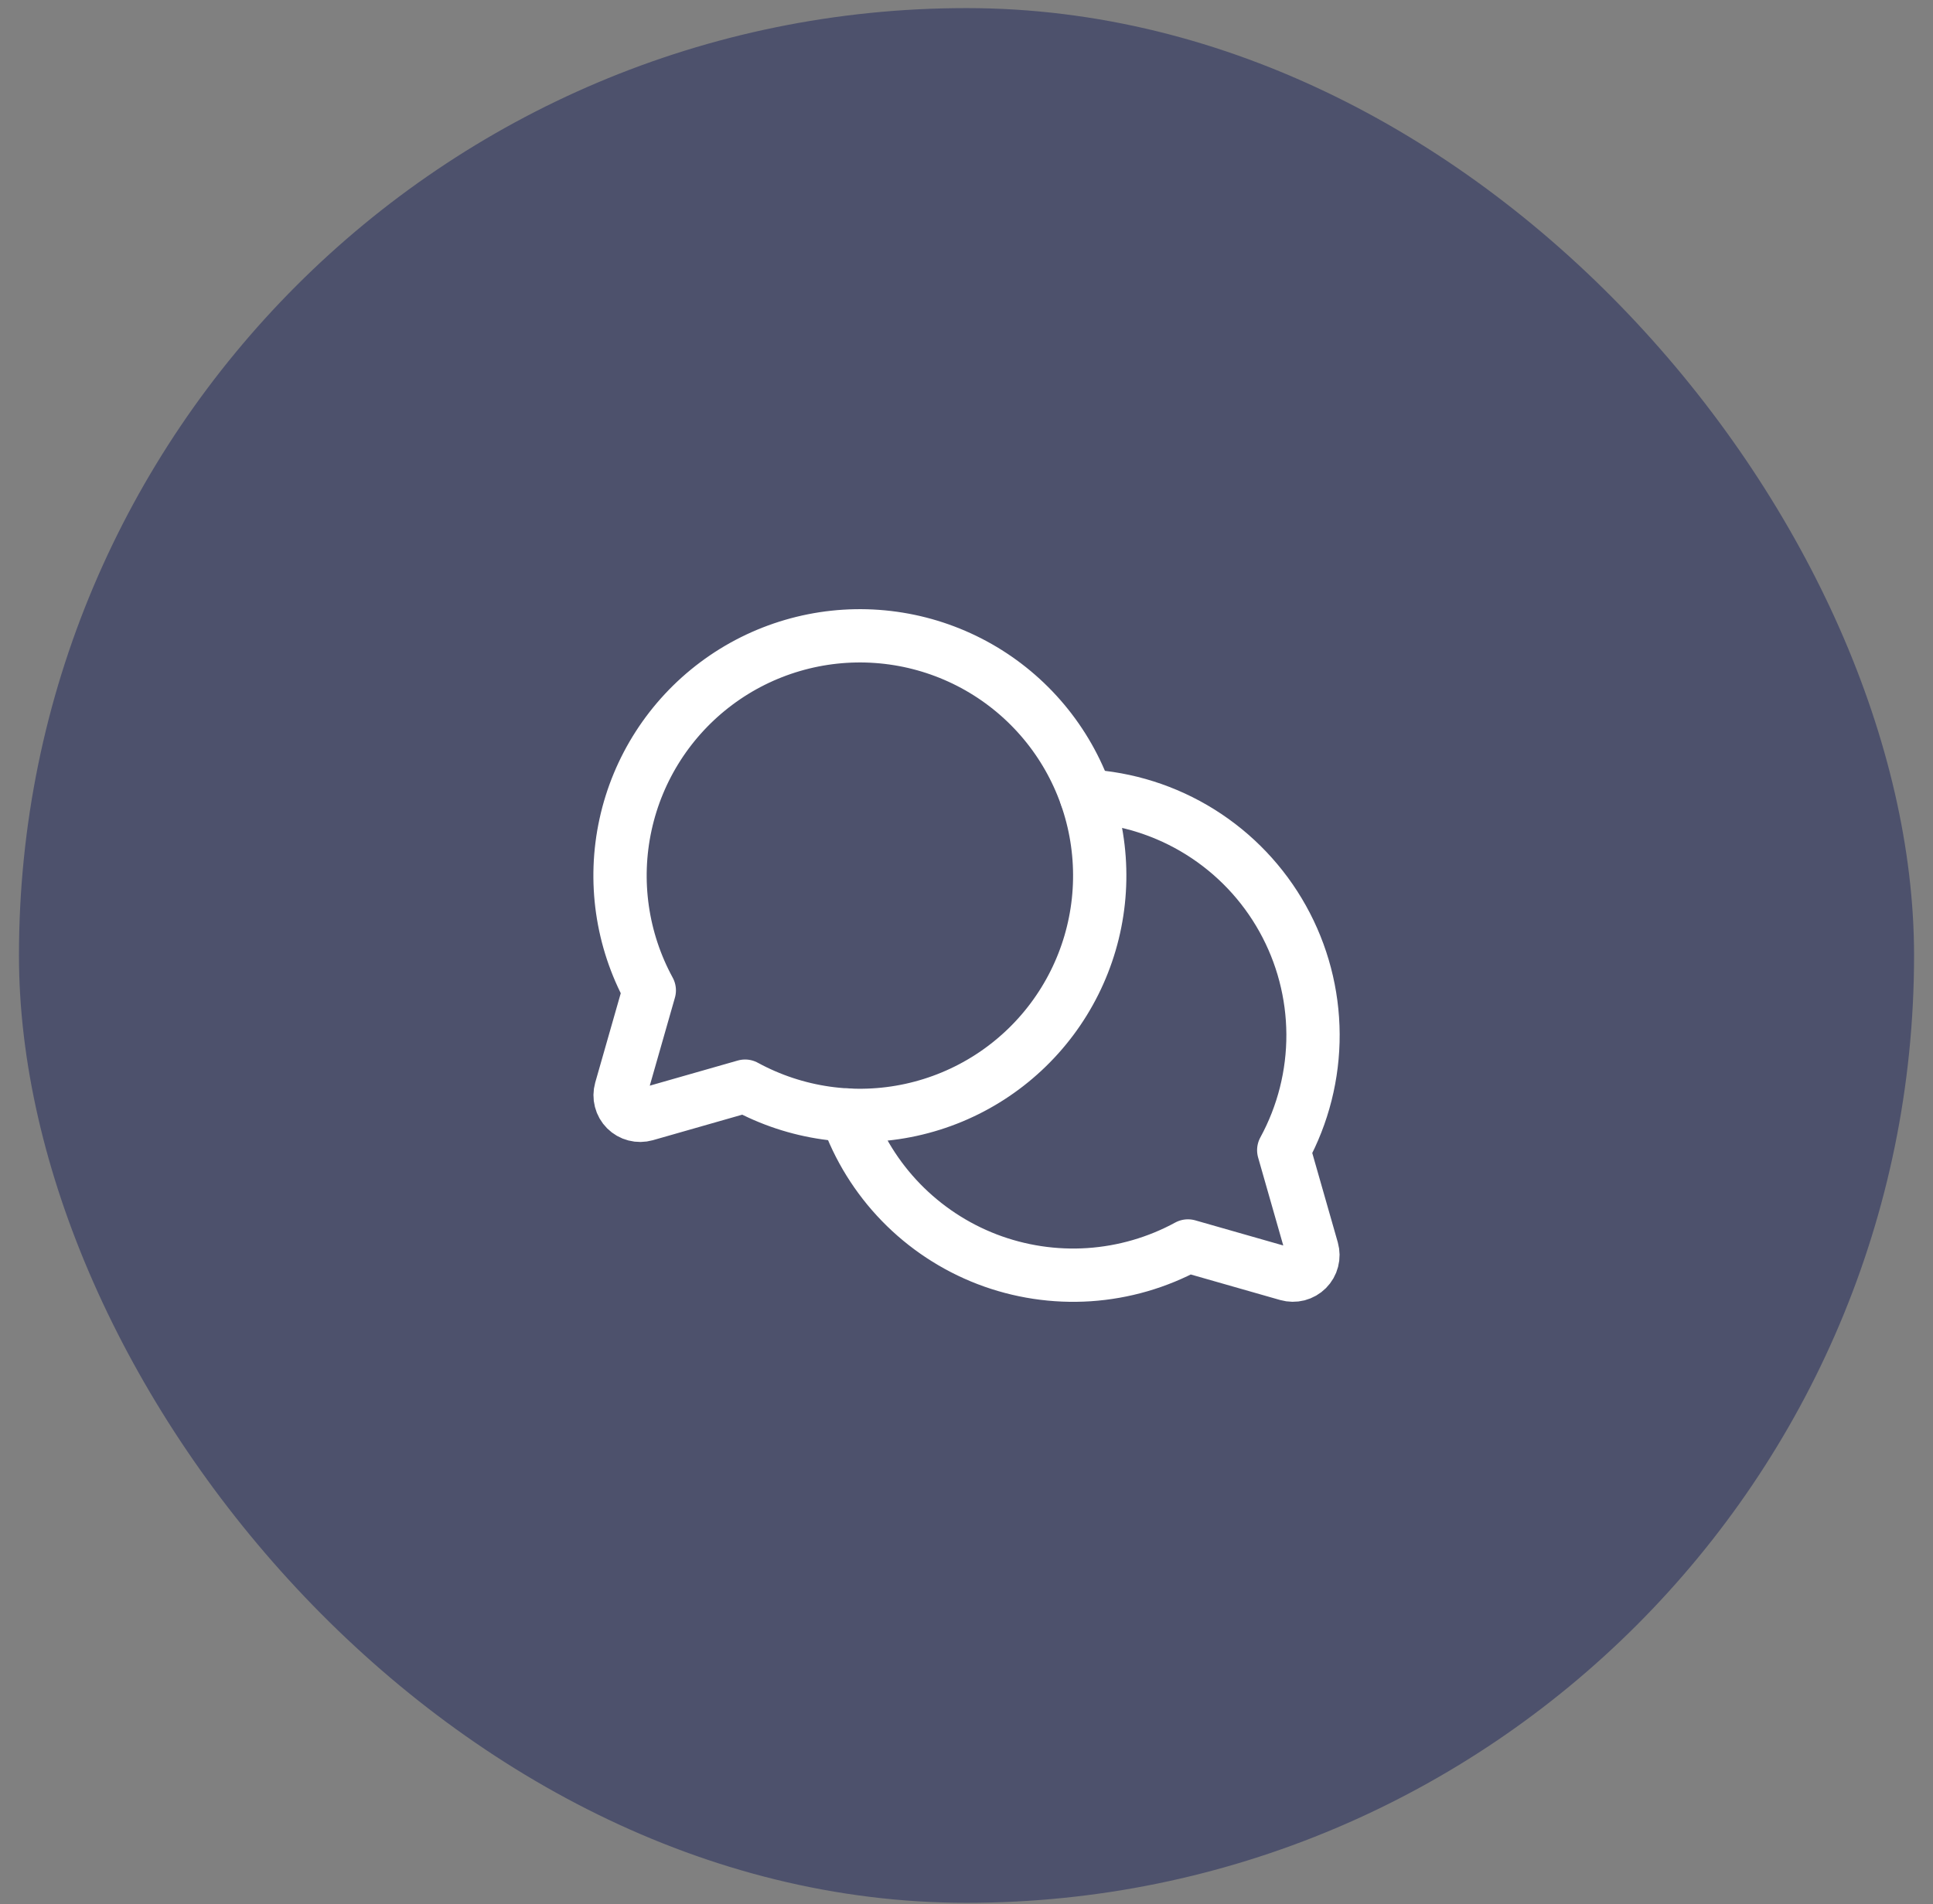 <?xml version="1.0"?>
<svg xmlns="http://www.w3.org/2000/svg" width="68" height="67" viewBox="0 0 68 67" fill="none">
<rect x="0" y="0" width="68" height="67" fill="#808080" stroke="none"/>
<rect x="0.667" y="0.285" width="66.667" height="66.667" rx="33.333" fill="#4D516C"/>
<g clip-path="url(#clip0_14588_150861)">
<path d="M22.711 39.217C22.59 39.251 22.463 39.253 22.341 39.221C22.22 39.19 22.109 39.127 22.02 39.038C21.931 38.949 21.868 38.838 21.837 38.717C21.805 38.595 21.807 38.468 21.841 38.347L22.841 34.847C21.87 33.065 21.573 30.993 22.006 29.011C22.438 27.028 23.571 25.268 25.196 24.052C26.82 22.837 28.829 22.248 30.853 22.393C32.877 22.538 34.781 23.407 36.216 24.842C37.651 26.277 38.52 28.181 38.665 30.205C38.811 32.229 38.221 34.238 37.006 35.862C35.791 37.487 34.03 38.62 32.048 39.052C30.065 39.485 27.993 39.188 26.211 38.217L22.711 39.217Z" stroke="white" stroke-width="1.875" stroke-linecap="round" stroke-linejoin="round"/>
<path d="M29.789 39.23C30.195 40.383 30.846 41.434 31.699 42.311C32.551 43.187 33.583 43.868 34.724 44.307C35.866 44.745 37.089 44.93 38.308 44.85C39.528 44.769 40.716 44.425 41.79 43.84L45.29 44.84C45.411 44.874 45.538 44.876 45.66 44.845C45.781 44.813 45.892 44.75 45.981 44.661C46.07 44.572 46.133 44.462 46.164 44.34C46.196 44.219 46.194 44.091 46.16 43.97L45.16 40.47C45.842 39.219 46.196 37.816 46.19 36.391C46.183 34.967 45.816 33.567 45.122 32.323C44.428 31.078 43.431 30.03 42.222 29.275C41.014 28.52 39.635 28.084 38.212 28.006" stroke="white" stroke-width="1.875" stroke-linecap="round" stroke-linejoin="round"/>
</g>
<defs>
<clipPath id="clip0_14588_150861">
<rect width="30" height="30" fill="white" transform="translate(19 18.619)"/>
</clipPath>
</defs>
</svg>
